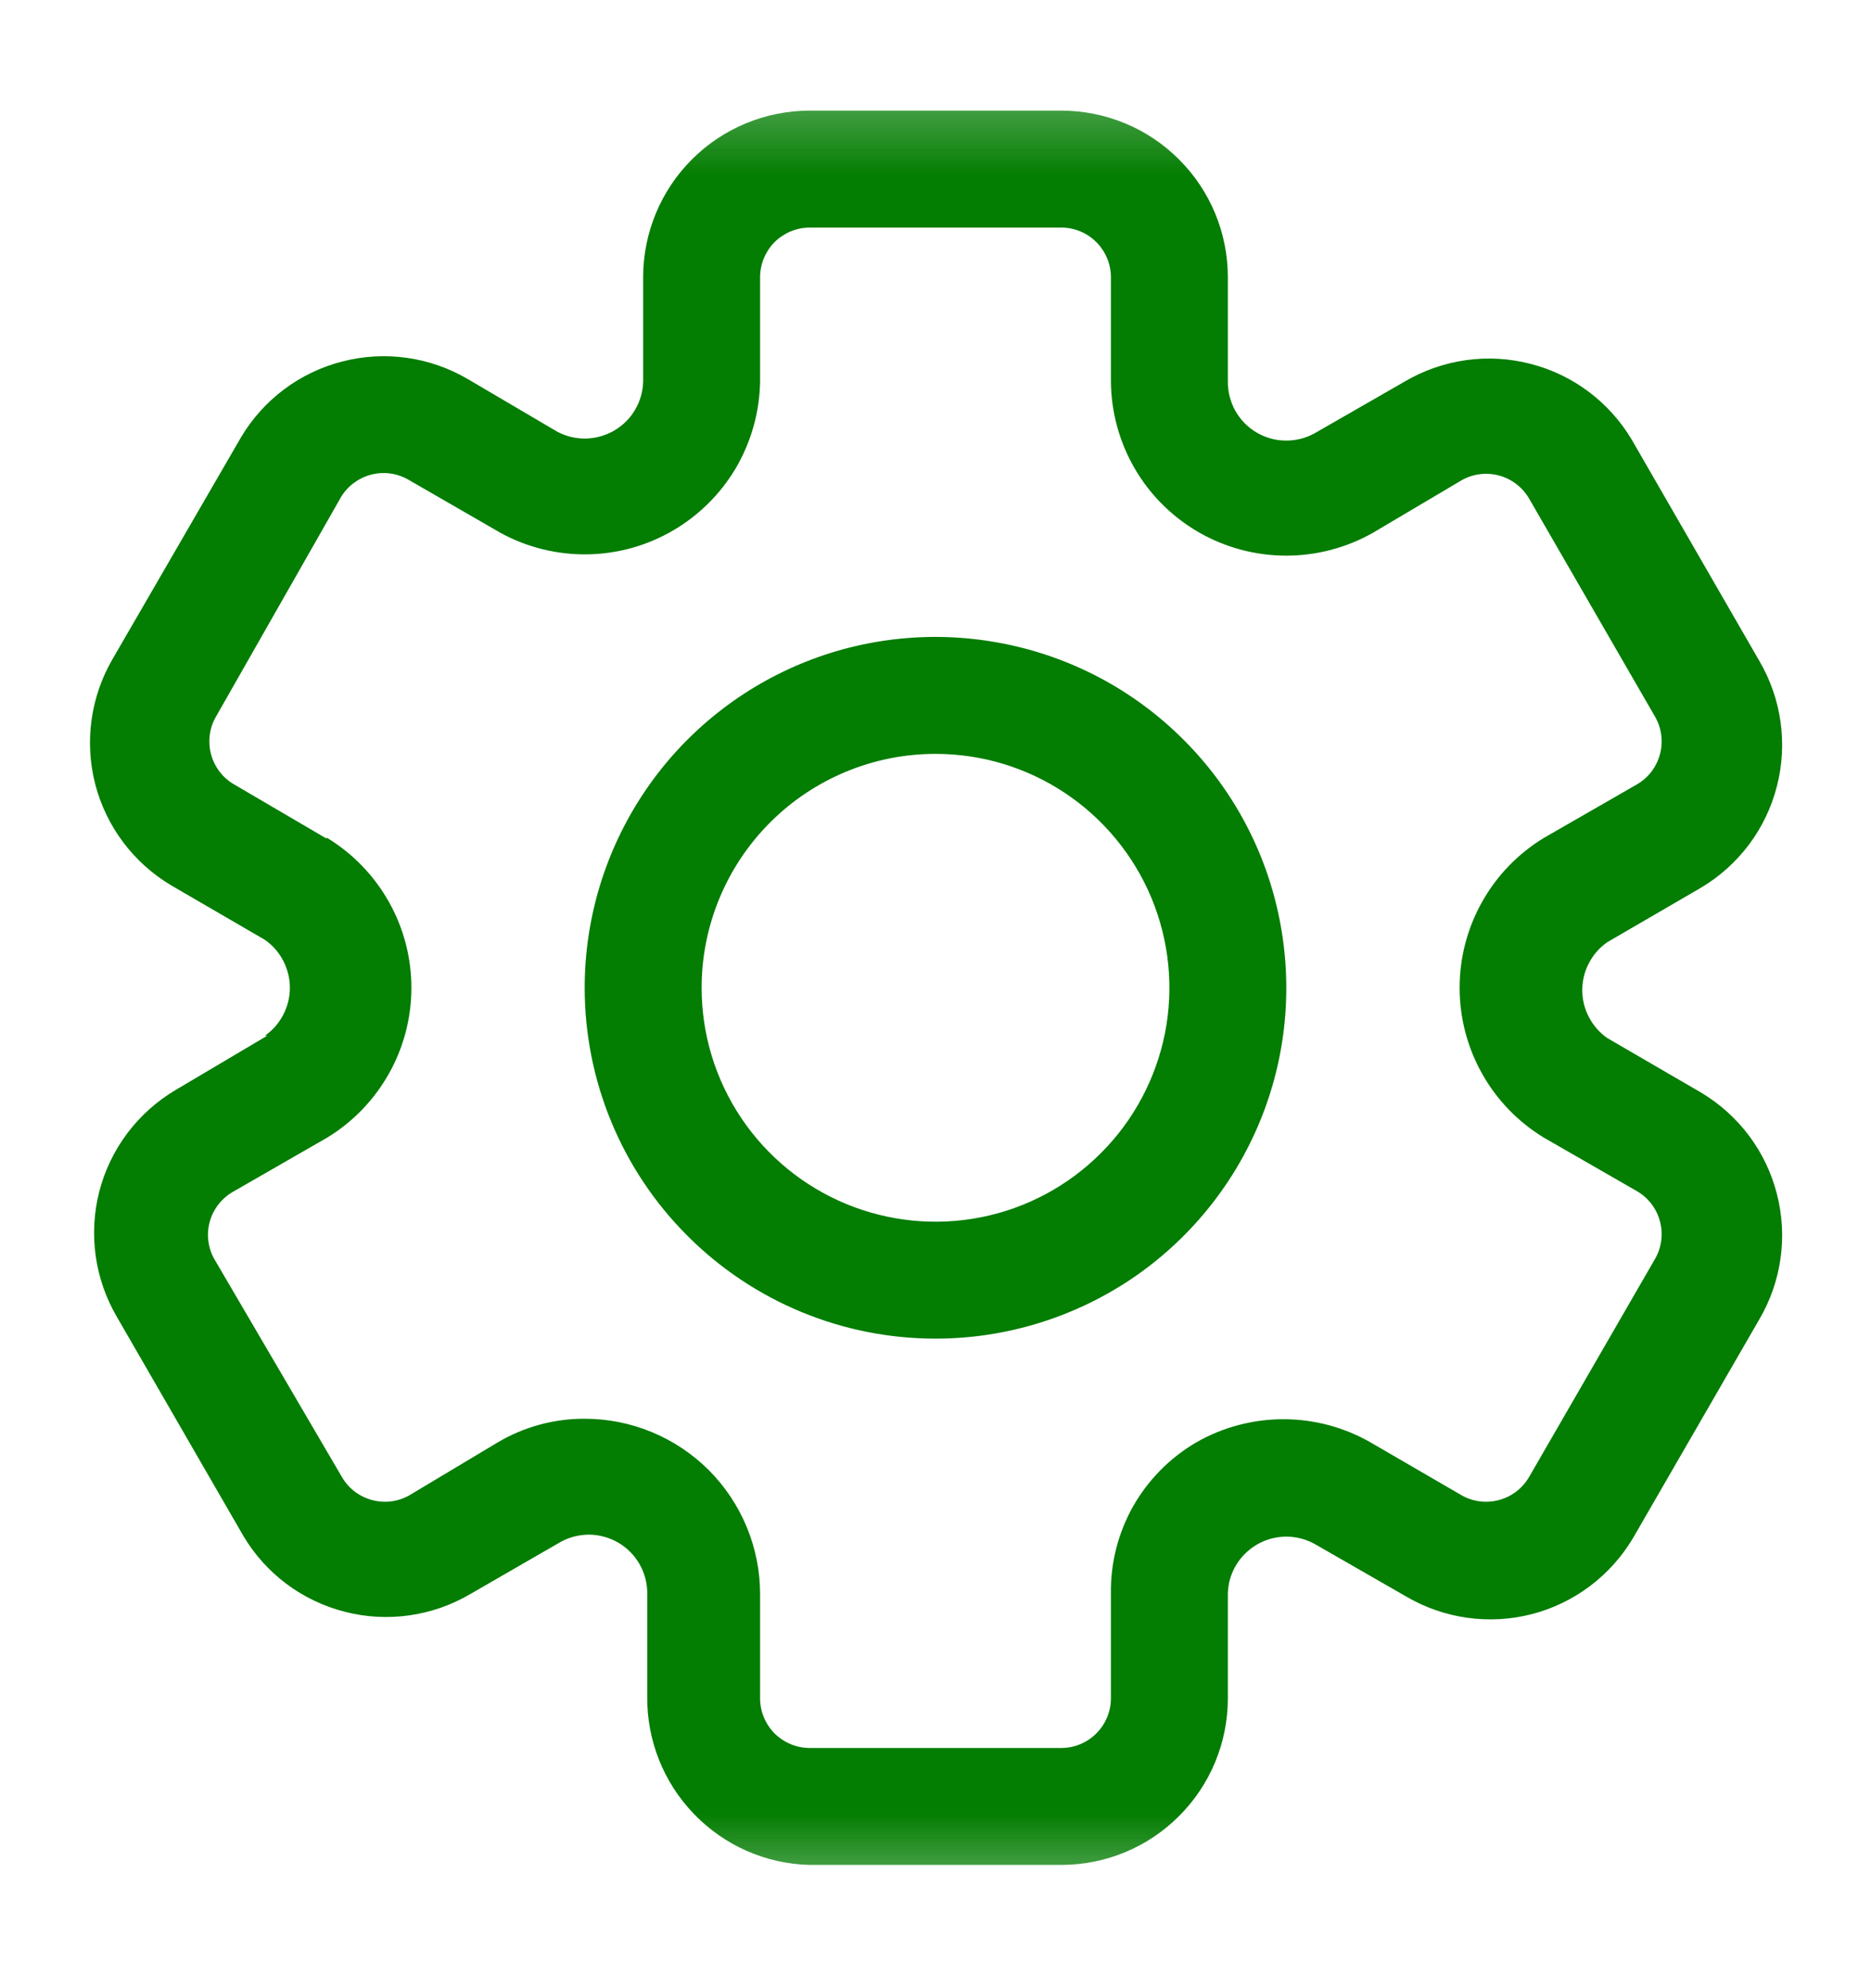 <svg width="16" height="17" viewBox="0 0 16 17" fill="none" xmlns="http://www.w3.org/2000/svg">
<g clip-path="url(#clip0_1766_48)">
<mask id="mask0_1766_48" style="mask-type:luminance" maskUnits="userSpaceOnUse" x="0" y="0" width="16" height="17">
<path d="M16 0.446H0V16.446H16V0.446Z" fill="white"/>
</mask>
<g mask="url(#mask0_1766_48)">
<path d="M8 11.446C8.593 11.446 9.173 11.27 9.667 10.941C10.16 10.611 10.545 10.142 10.772 9.594C10.999 9.046 11.058 8.443 10.942 7.861C10.827 7.279 10.541 6.744 10.121 6.325C9.702 5.905 9.167 5.619 8.585 5.504C8.003 5.388 7.4 5.447 6.852 5.674C6.304 5.901 5.835 6.286 5.506 6.779C5.176 7.273 5 7.853 5 8.446C5 9.242 5.316 10.005 5.879 10.567C6.441 11.13 7.204 11.446 8 11.446ZM8 6.446C8.396 6.446 8.782 6.563 9.111 6.783C9.44 7.003 9.696 7.315 9.848 7.681C9.999 8.046 10.039 8.448 9.962 8.836C9.884 9.224 9.694 9.581 9.414 9.86C9.135 10.14 8.778 10.331 8.39 10.408C8.002 10.485 7.6 10.445 7.235 10.294C6.869 10.142 6.557 9.886 6.337 9.557C6.117 9.228 6 8.842 6 8.446C6 7.916 6.211 7.407 6.586 7.032C6.961 6.657 7.47 6.446 8 6.446Z" fill="#037D02"/>
<path d="M2.285 8.856L1.5 9.321C1.177 9.513 0.943 9.824 0.849 10.188C0.756 10.551 0.81 10.937 1 11.261L2.08 13.131C2.271 13.454 2.583 13.688 2.947 13.781C3.31 13.875 3.696 13.821 4.02 13.631L4.8 13.181C4.875 13.141 4.96 13.121 5.045 13.122C5.13 13.124 5.214 13.148 5.288 13.191C5.361 13.234 5.423 13.295 5.466 13.369C5.509 13.442 5.533 13.526 5.535 13.611V14.506C5.531 14.88 5.674 15.24 5.933 15.509C6.192 15.779 6.546 15.936 6.92 15.946H9.08C9.456 15.945 9.817 15.795 10.082 15.529C10.349 15.263 10.499 14.902 10.5 14.526V13.626C10.502 13.54 10.526 13.457 10.57 13.383C10.614 13.31 10.676 13.249 10.75 13.206C10.826 13.162 10.912 13.139 11 13.139C11.088 13.139 11.174 13.162 11.25 13.206L12.025 13.651C12.349 13.841 12.735 13.895 13.098 13.802C13.462 13.708 13.773 13.474 13.965 13.151L15.045 11.281C15.235 10.957 15.289 10.571 15.195 10.208C15.102 9.844 14.868 9.533 14.545 9.341L13.745 8.876C13.679 8.83 13.625 8.769 13.588 8.697C13.55 8.626 13.531 8.547 13.531 8.466C13.531 8.386 13.55 8.306 13.588 8.235C13.625 8.163 13.679 8.102 13.745 8.056L14.545 7.591C14.868 7.399 15.102 7.088 15.195 6.724C15.289 6.361 15.235 5.975 15.045 5.651L13.955 3.761C13.763 3.438 13.452 3.204 13.088 3.111C12.725 3.017 12.339 3.071 12.015 3.261L11.24 3.706C11.163 3.748 11.077 3.769 10.99 3.767C10.902 3.766 10.817 3.741 10.742 3.696C10.667 3.651 10.606 3.587 10.563 3.511C10.521 3.434 10.499 3.348 10.5 3.261V2.366C10.499 1.99 10.349 1.629 10.082 1.363C9.817 1.097 9.456 0.947 9.08 0.946H6.92C6.544 0.947 6.183 1.097 5.917 1.363C5.651 1.629 5.501 1.99 5.5 2.366V3.266C5.497 3.351 5.473 3.434 5.429 3.507C5.386 3.58 5.324 3.64 5.25 3.683C5.177 3.725 5.094 3.748 5.009 3.75C4.924 3.751 4.84 3.731 4.765 3.691L4 3.241C3.676 3.051 3.29 2.997 2.927 3.091C2.563 3.184 2.251 3.418 2.06 3.741L0.965 5.631C0.775 5.955 0.721 6.341 0.814 6.704C0.908 7.068 1.142 7.379 1.465 7.571L2.265 8.036C2.331 8.082 2.385 8.143 2.422 8.215C2.459 8.286 2.479 8.366 2.479 8.446C2.479 8.527 2.459 8.606 2.422 8.677C2.385 8.749 2.331 8.81 2.265 8.856H2.285ZM2.785 7.166L2 6.706C1.904 6.65 1.834 6.558 1.805 6.45C1.776 6.343 1.79 6.228 1.845 6.131L2.91 4.261C2.938 4.211 2.975 4.168 3.021 4.133C3.066 4.099 3.117 4.073 3.172 4.059C3.227 4.044 3.284 4.041 3.341 4.049C3.397 4.057 3.451 4.077 3.5 4.106L4.28 4.556C4.506 4.68 4.761 4.743 5.019 4.74C5.278 4.737 5.53 4.667 5.754 4.537C5.977 4.407 6.163 4.222 6.294 4C6.424 3.777 6.495 3.524 6.5 3.266V2.366C6.501 2.255 6.546 2.149 6.624 2.07C6.703 1.992 6.809 1.947 6.92 1.946H9.08C9.191 1.947 9.297 1.992 9.375 2.07C9.454 2.149 9.499 2.255 9.5 2.366V3.261C9.502 3.523 9.572 3.779 9.703 4.005C9.834 4.231 10.023 4.419 10.249 4.55C10.476 4.681 10.732 4.75 10.994 4.751C11.255 4.752 11.512 4.685 11.74 4.556L12.5 4.106C12.597 4.051 12.712 4.037 12.819 4.066C12.927 4.095 13.018 4.165 13.075 4.261L14.155 6.131C14.21 6.228 14.224 6.343 14.195 6.45C14.166 6.558 14.096 6.65 14 6.706L13.2 7.166C12.981 7.3 12.799 7.488 12.674 7.712C12.548 7.936 12.482 8.189 12.482 8.446C12.482 8.703 12.548 8.956 12.674 9.18C12.799 9.404 12.981 9.592 13.2 9.726L14 10.186C14.096 10.242 14.166 10.334 14.195 10.442C14.224 10.549 14.21 10.664 14.155 10.761L13.075 12.631C13.018 12.727 12.927 12.797 12.819 12.826C12.712 12.855 12.597 12.841 12.5 12.786L11.725 12.336C11.497 12.204 11.238 12.135 10.975 12.135C10.712 12.135 10.453 12.204 10.225 12.336C10.001 12.468 9.816 12.657 9.688 12.883C9.561 13.11 9.496 13.366 9.5 13.626V14.526C9.499 14.637 9.454 14.743 9.375 14.822C9.297 14.9 9.191 14.945 9.08 14.946H6.92C6.809 14.945 6.703 14.9 6.624 14.822C6.546 14.743 6.501 14.637 6.5 14.526V13.631C6.5 13.233 6.342 12.852 6.061 12.57C5.779 12.289 5.398 12.131 5 12.131C4.74 12.13 4.484 12.199 4.26 12.331L3.5 12.786C3.403 12.841 3.288 12.855 3.181 12.826C3.073 12.797 2.981 12.727 2.925 12.631L1.83 10.761C1.776 10.662 1.764 10.546 1.796 10.438C1.828 10.331 1.901 10.24 2 10.186L2.8 9.726C3.019 9.592 3.2 9.404 3.326 9.18C3.452 8.956 3.518 8.703 3.518 8.446C3.518 8.189 3.452 7.936 3.326 7.712C3.2 7.488 3.019 7.3 2.8 7.166H2.785Z" fill="#037D02"/>
</g>
</g>
<defs>
<clipPath id="clip0_1766_48">
<rect width="16" height="16" fill="white" transform="translate(0 0.39)"/>
</clipPath>
</defs>
</svg>
